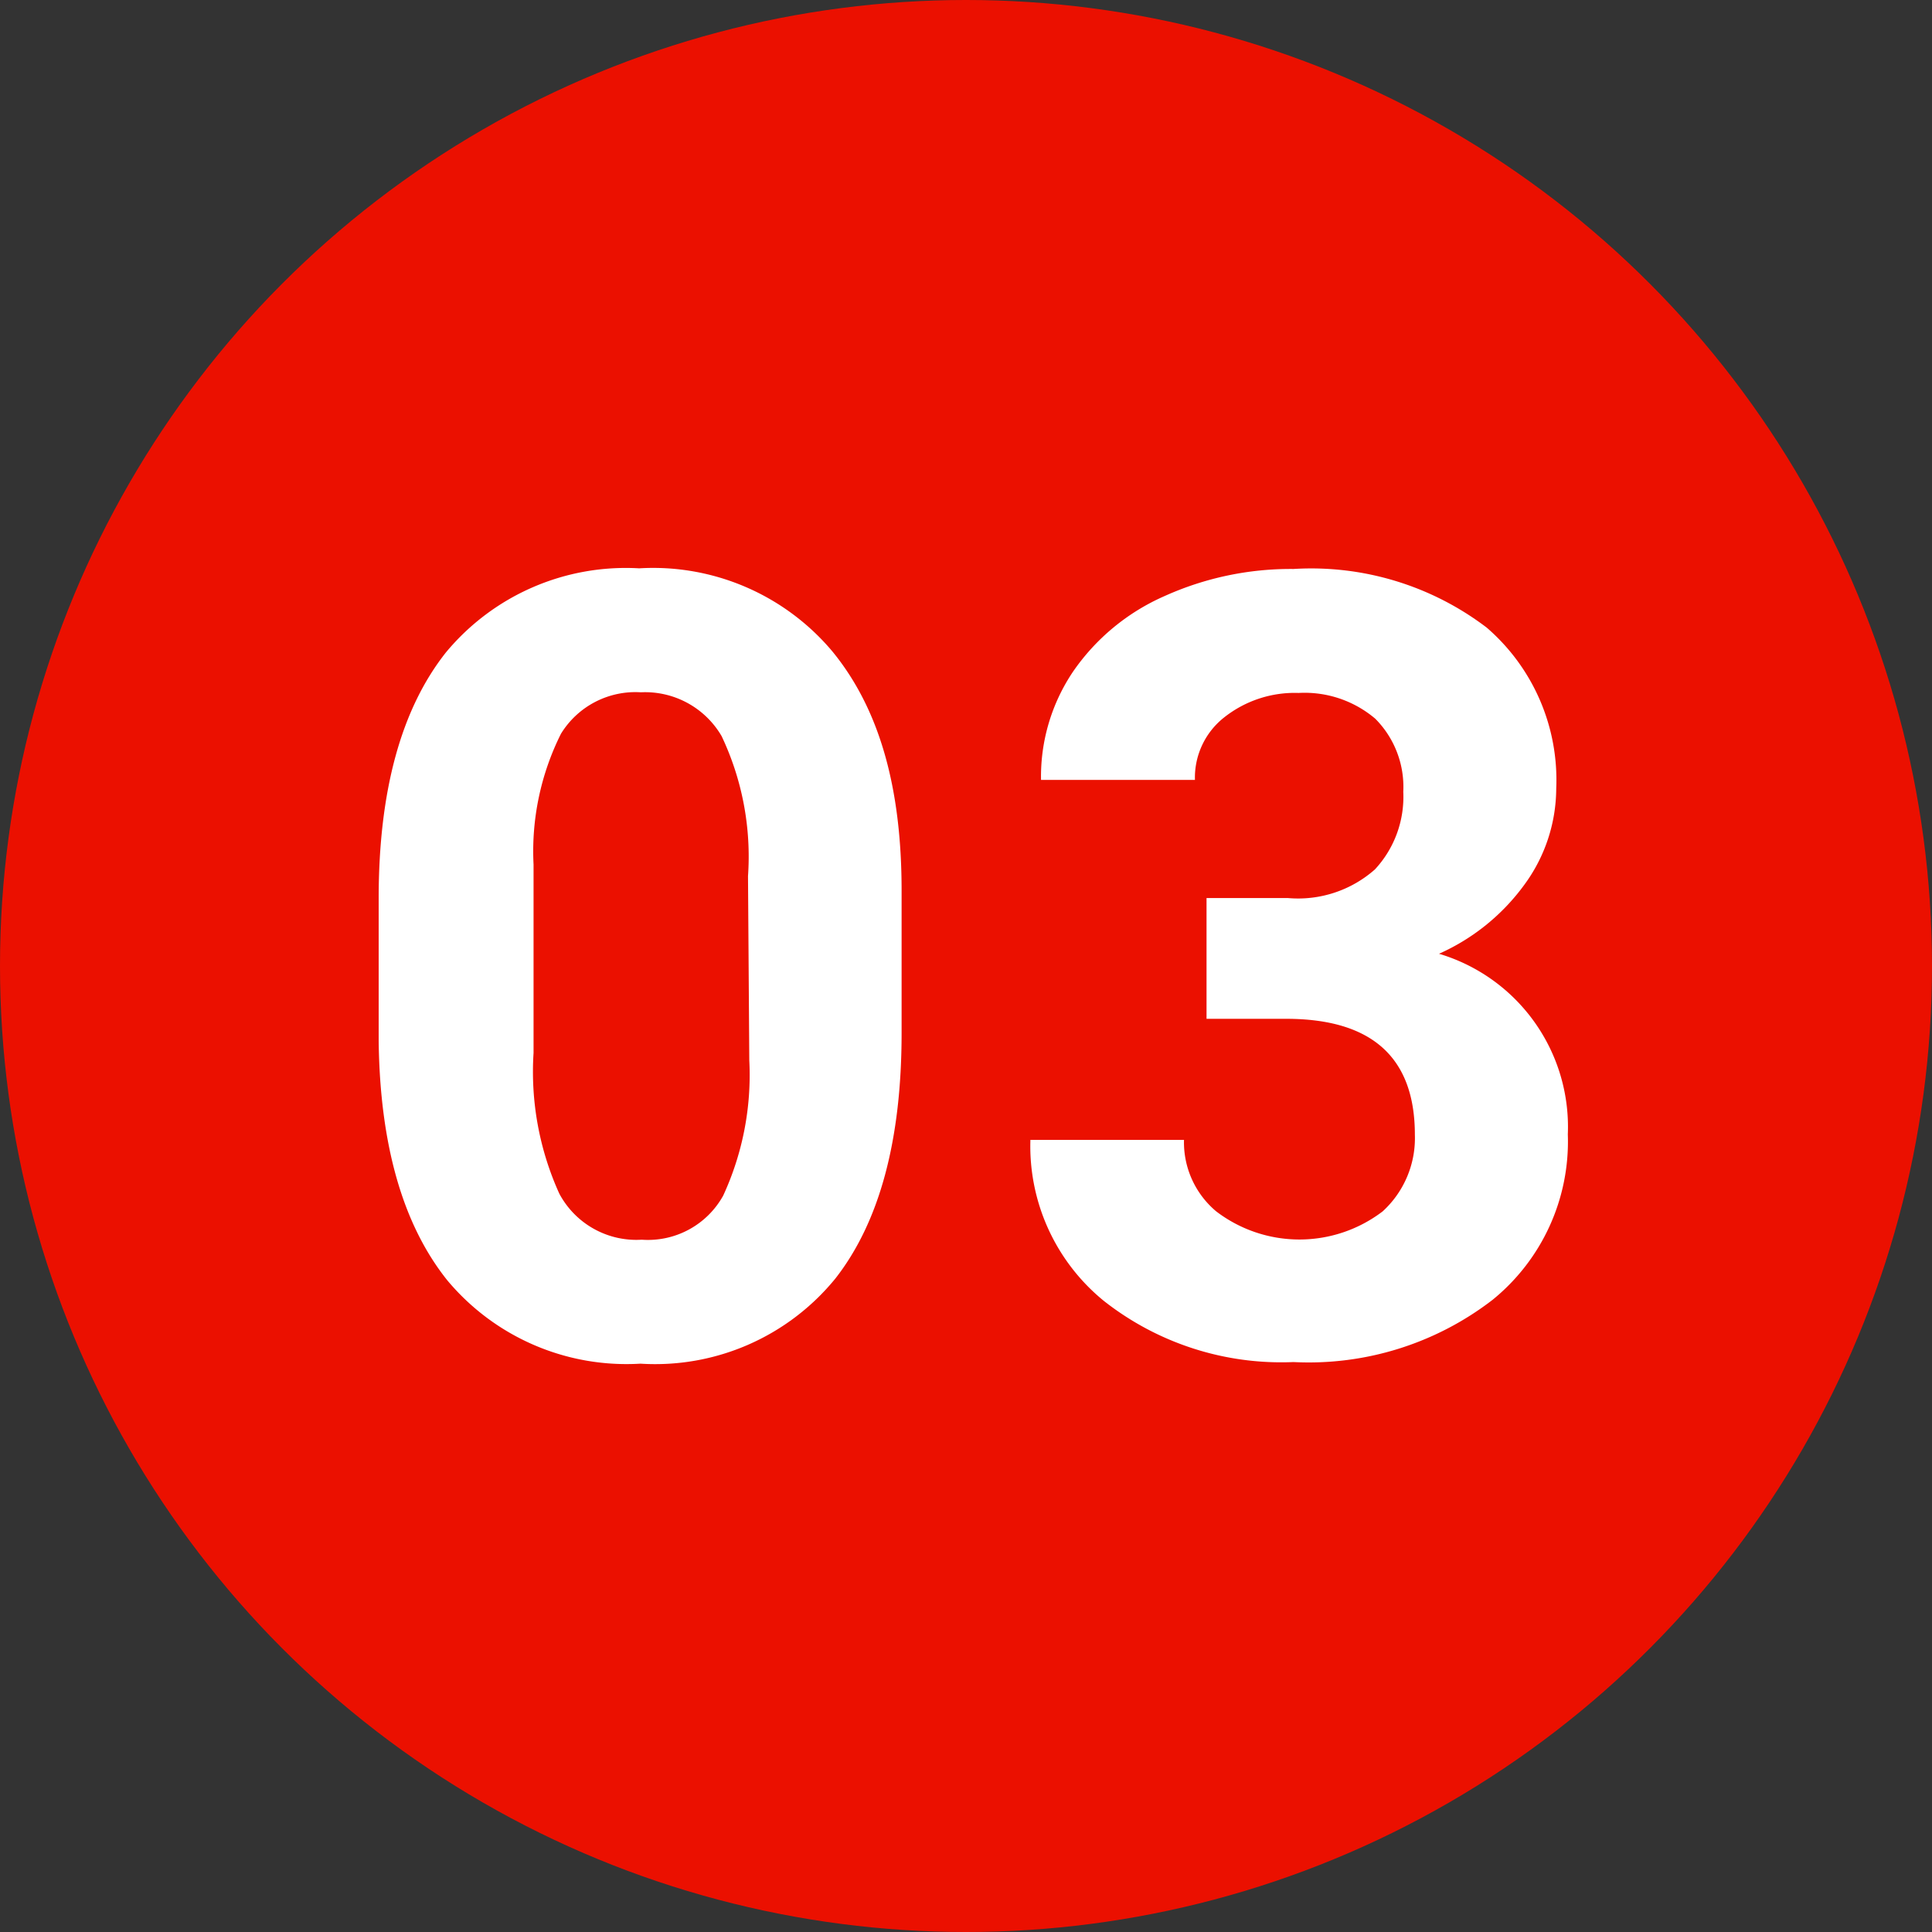 <svg xmlns="http://www.w3.org/2000/svg" viewBox="0 0 60 60"><rect x="0" y="0" width="60" height="60" fill="#333333" stroke="none"/><defs><style>.cls-1{fill:#eb1000;}.cls-2{fill:#fff;}</style></defs><g id="Layer_2" data-name="Layer 2"><g id="Layer_1-2" data-name="Layer 1"><circle class="cls-1" cx="30" cy="30" r="30"/><path class="cls-2" d="M28,32.08q0,5-2.06,7.63a7.22,7.22,0,0,1-6.05,2.64,7.25,7.25,0,0,1-6-2.59q-2.07-2.59-2.13-7.43V27.9q0-5,2.09-7.64a7.26,7.26,0,0,1,6-2.61,7.27,7.27,0,0,1,6,2.58C27.3,22,28,24.43,28,27.66Zm-4.77-4.87a8.73,8.73,0,0,0-.82-4.35A2.75,2.75,0,0,0,19.9,21.5a2.71,2.71,0,0,0-2.48,1.29,8.16,8.16,0,0,0-.85,4.06V32.7a9.16,9.16,0,0,0,.8,4.37,2.71,2.71,0,0,0,2.56,1.43,2.67,2.67,0,0,0,2.53-1.37,8.94,8.94,0,0,0,.81-4.2Z"/><path class="cls-2" d="M37.47,27.89H40A3.6,3.6,0,0,0,42.7,27a3.31,3.31,0,0,0,.88-2.41,3,3,0,0,0-.87-2.27,3.39,3.39,0,0,0-2.38-.8,3.53,3.53,0,0,0-2.3.75,2.38,2.38,0,0,0-.92,1.95H32.33a5.83,5.83,0,0,1,1-3.37,6.73,6.73,0,0,1,2.84-2.34,9.52,9.52,0,0,1,4-.84,9,9,0,0,1,6,1.82,6.25,6.25,0,0,1,2.16,5,5.07,5.07,0,0,1-1,3,6.6,6.6,0,0,1-2.64,2.13,5.61,5.61,0,0,1,4,5.61,6.33,6.33,0,0,1-2.34,5.14,9.35,9.35,0,0,1-6.18,1.93,8.91,8.91,0,0,1-5.89-1.9,6.2,6.2,0,0,1-2.28-5h4.77a2.8,2.8,0,0,0,1,2.22,4.26,4.26,0,0,0,5.17,0,3.08,3.08,0,0,0,1-2.38q0-3.6-4-3.6H37.47Z"/></g></g></svg>